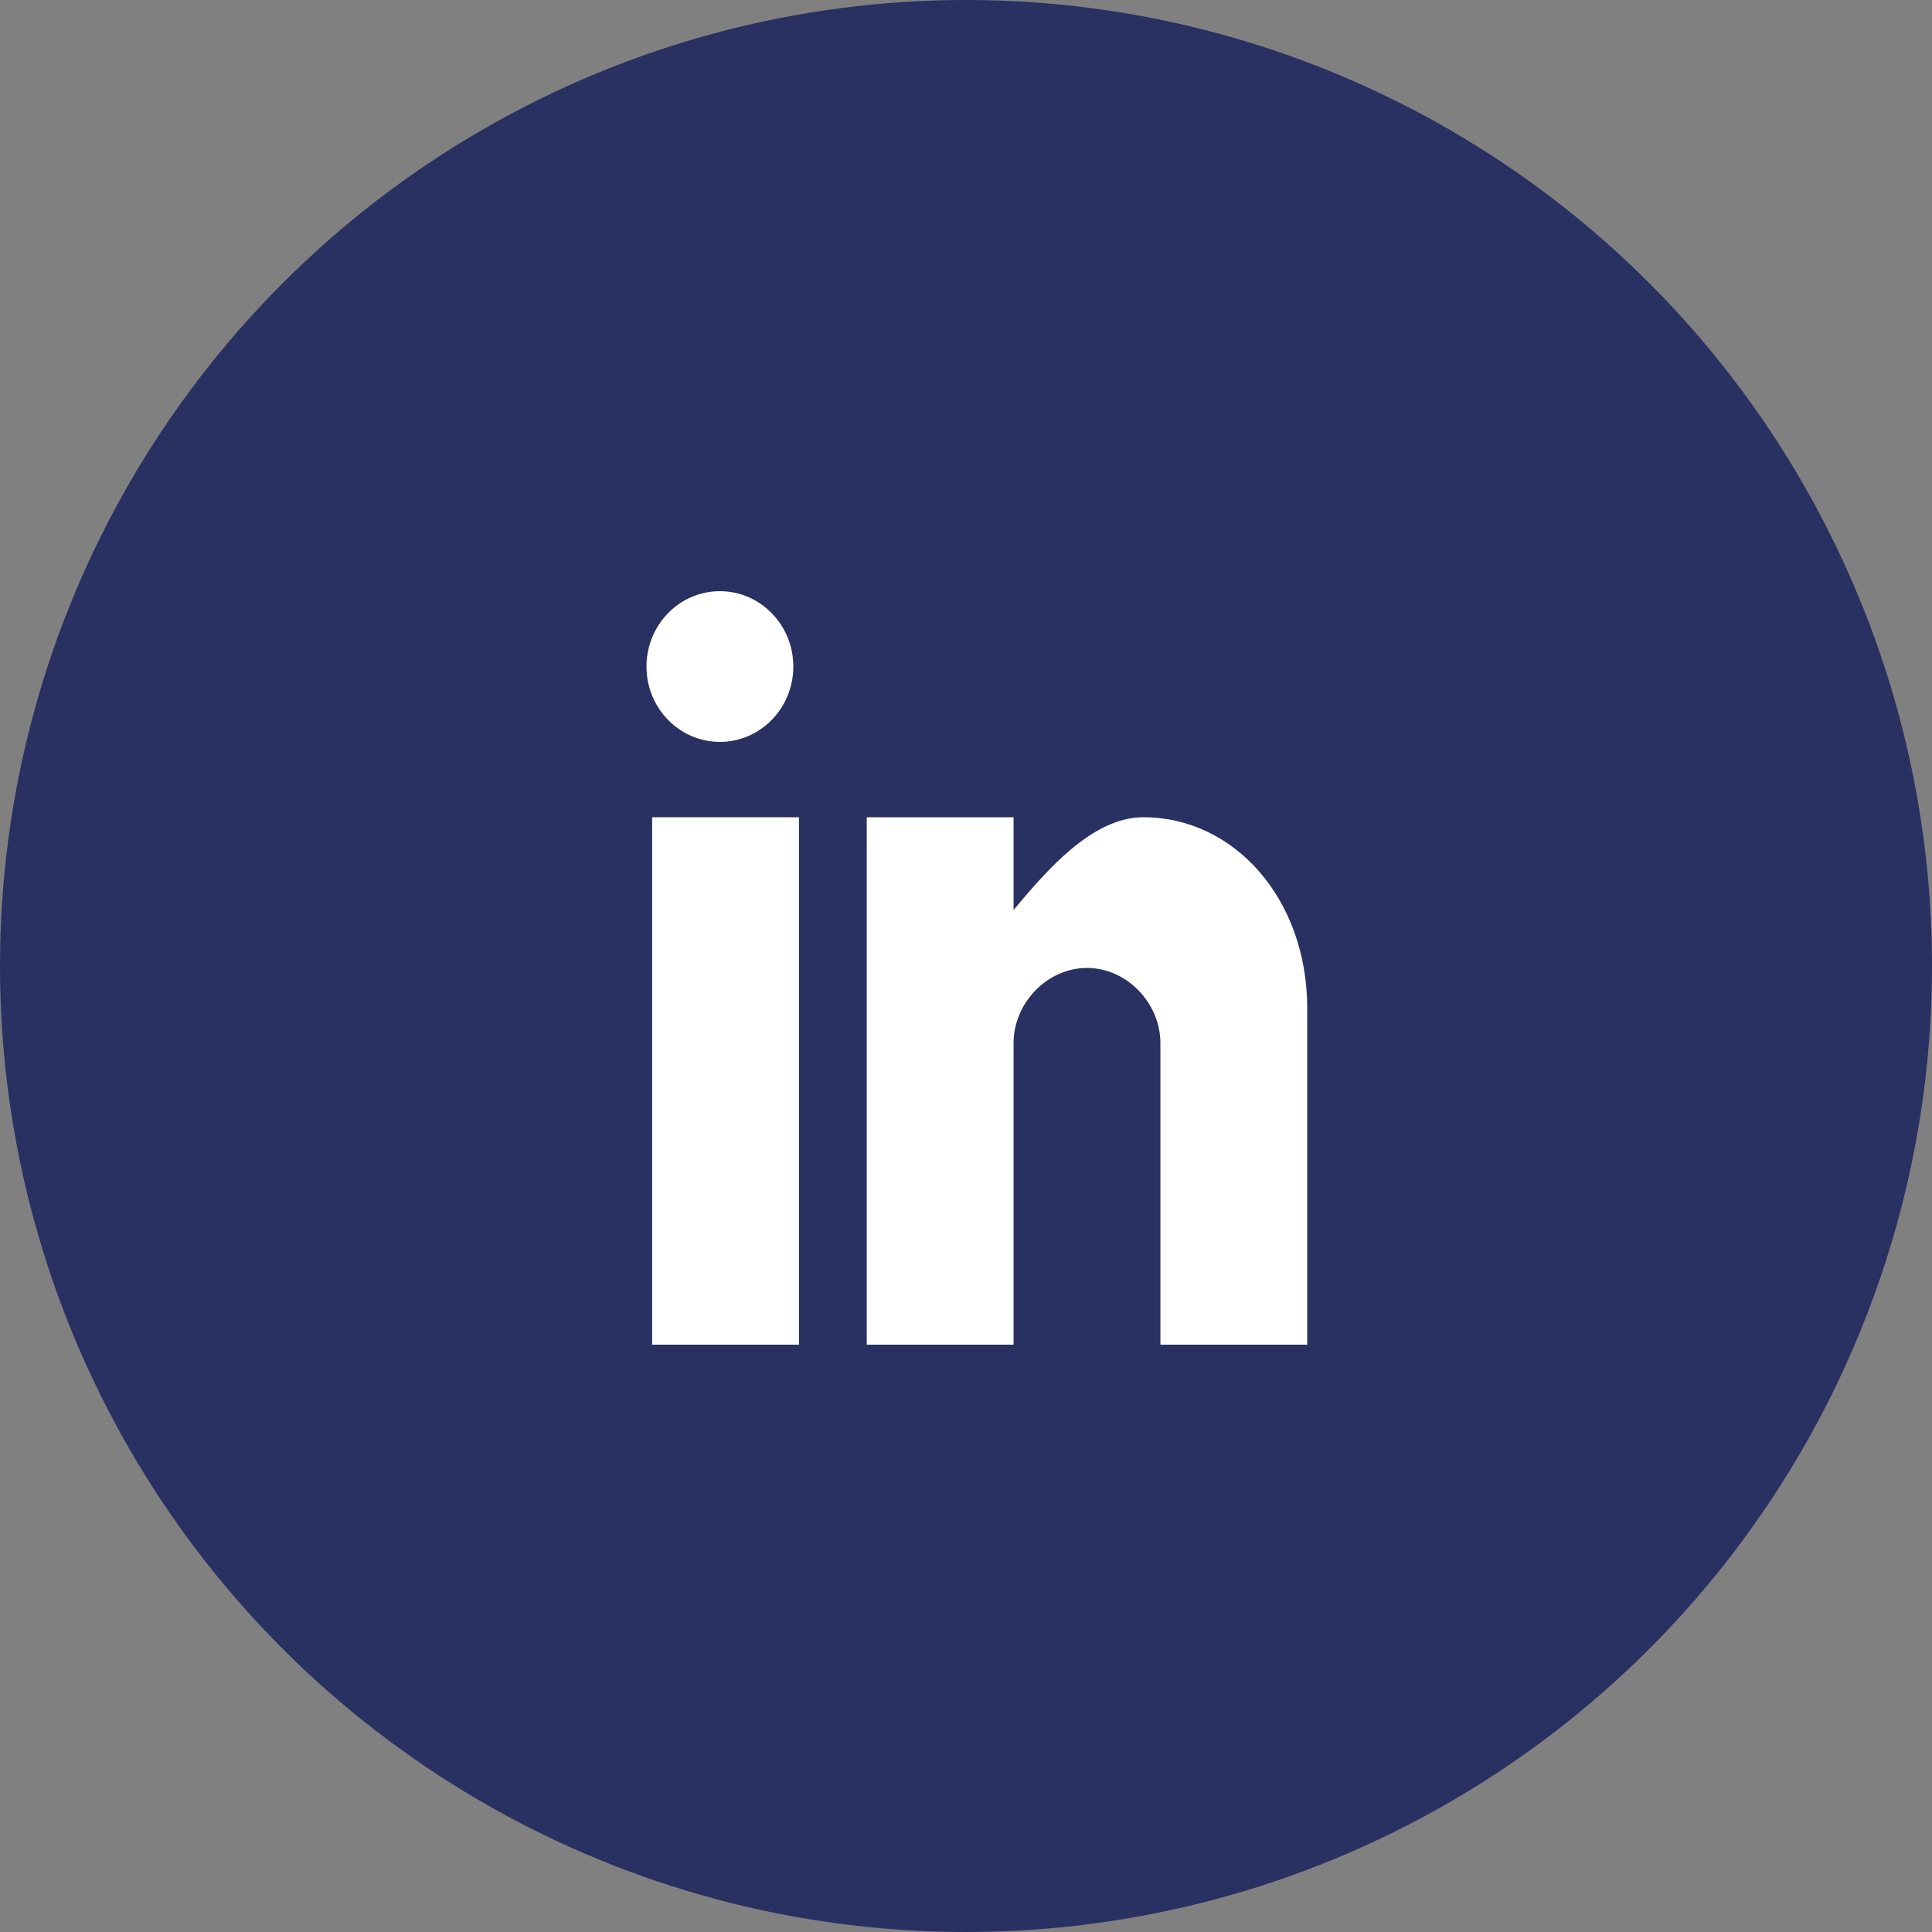 <?xml version="1.0" encoding="UTF-8"?> <svg xmlns="http://www.w3.org/2000/svg" width="50" height="50" viewBox="0 0 50 50" fill="none"><rect x="0" y="0" width="50" height="50" fill="#808080" stroke="none"/><circle cx="25" cy="25" r="25" fill="#293062"></circle><path d="M20.677 21.15H16.877V34.8H20.677V21.15Z" fill="white"></path><path d="M18.631 19.2C19.68 19.2 20.531 18.327 20.531 17.25C20.531 16.173 19.68 15.3 18.631 15.3C17.581 15.3 16.731 16.173 16.731 17.25C16.731 18.327 17.581 19.2 18.631 19.2Z" fill="white"></path><path d="M33.831 34.8H30.031V27C30.031 25.95 29.154 25.05 28.131 25.05C27.108 25.05 26.231 25.95 26.231 27V34.8H22.431V21.15H26.231V23.55C27.108 22.5 28.277 21.15 29.592 21.15C31.931 21.15 33.831 23.25 33.831 26.1V34.8Z" fill="white"></path></svg> 